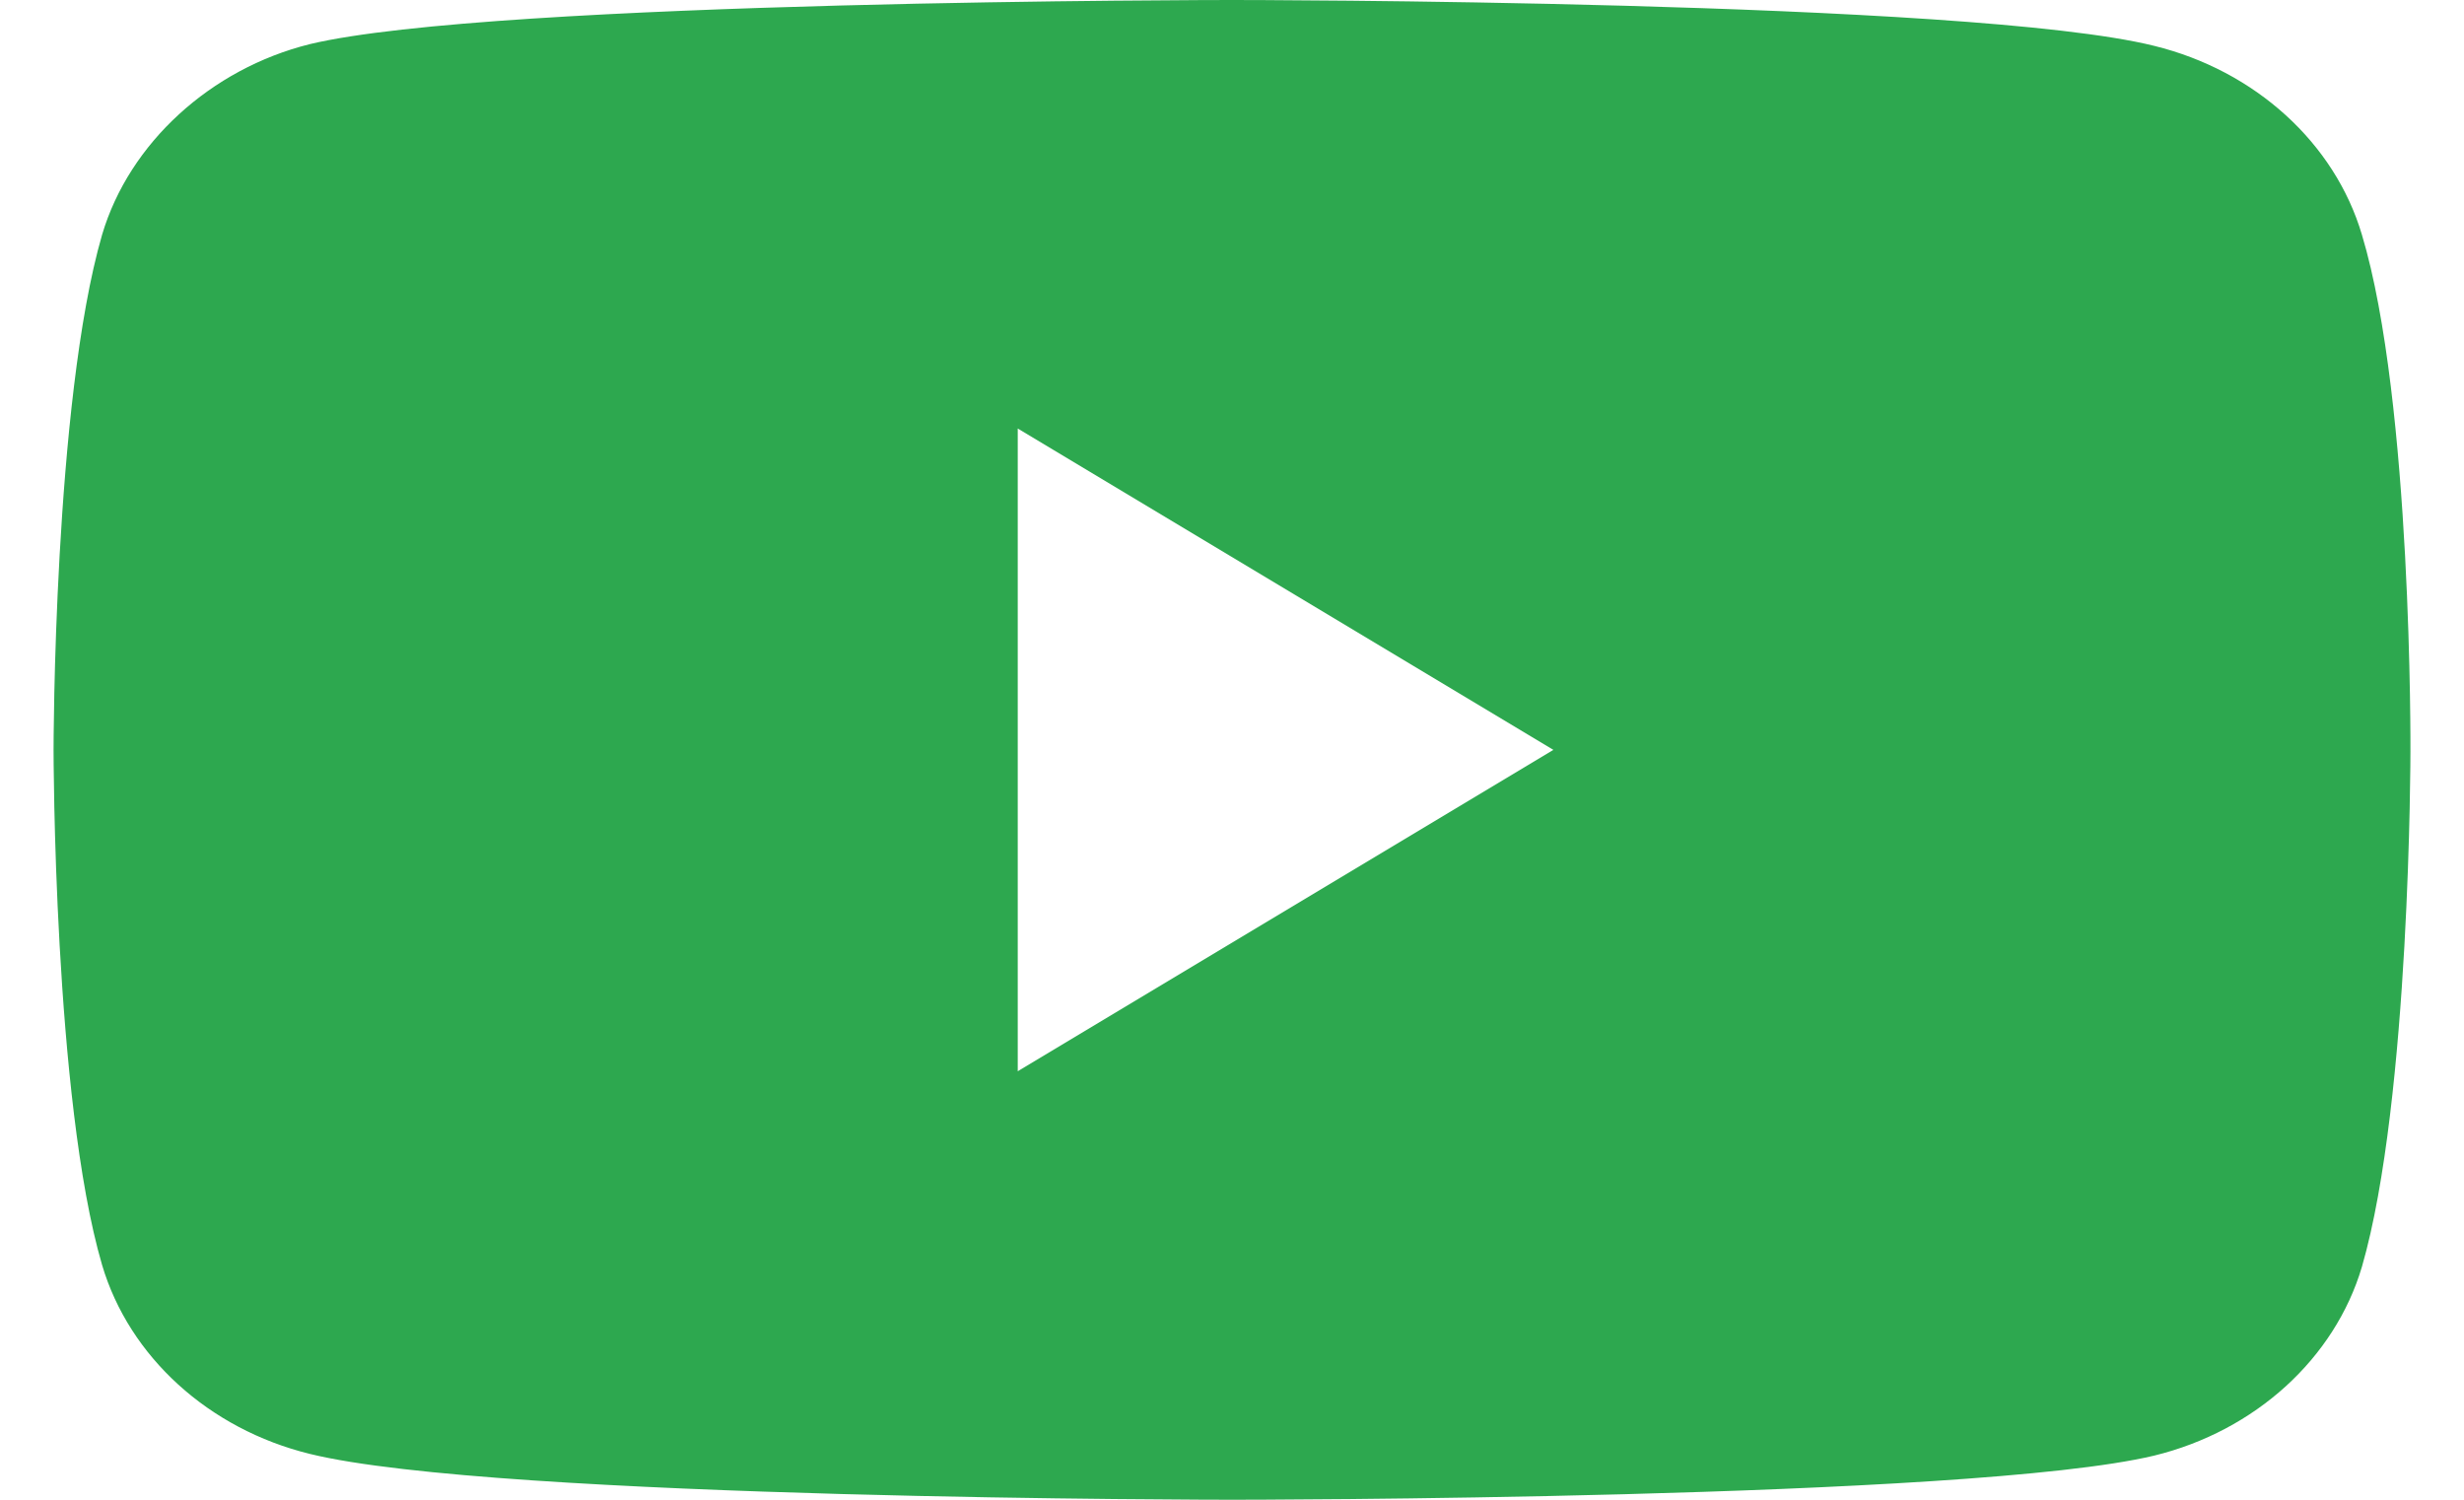 		<svg
			width="23"
			height="14"
			viewBox="0 0 23 14"
			fill="none"
			xmlns="http://www.w3.org/2000/svg"
		>
			<path
				fill-rule="evenodd"
				clip-rule="evenodd"
				d="M22.047 2.191C21.793 1.334 21.05 0.659 20.108 0.428C18.386 0 11.5 0 11.5 0C11.5 0 4.614 0 2.892 0.412C1.968 0.642 1.207 1.334 0.953 2.191C0.5 3.755 0.5 7 0.5 7C0.5 7 0.5 10.261 0.953 11.809C1.207 12.666 1.95 13.341 2.892 13.572C4.632 14 11.5 14 11.5 14C11.5 14 18.386 14 20.108 13.588C21.05 13.358 21.793 12.682 22.047 11.826C22.5 10.261 22.5 7.016 22.5 7.016C22.5 7.016 22.518 3.755 22.047 2.191ZM14.5 7L9.5 4V10L14.5 7Z"
				fill="#2DA84F"
			/>
		</svg>

